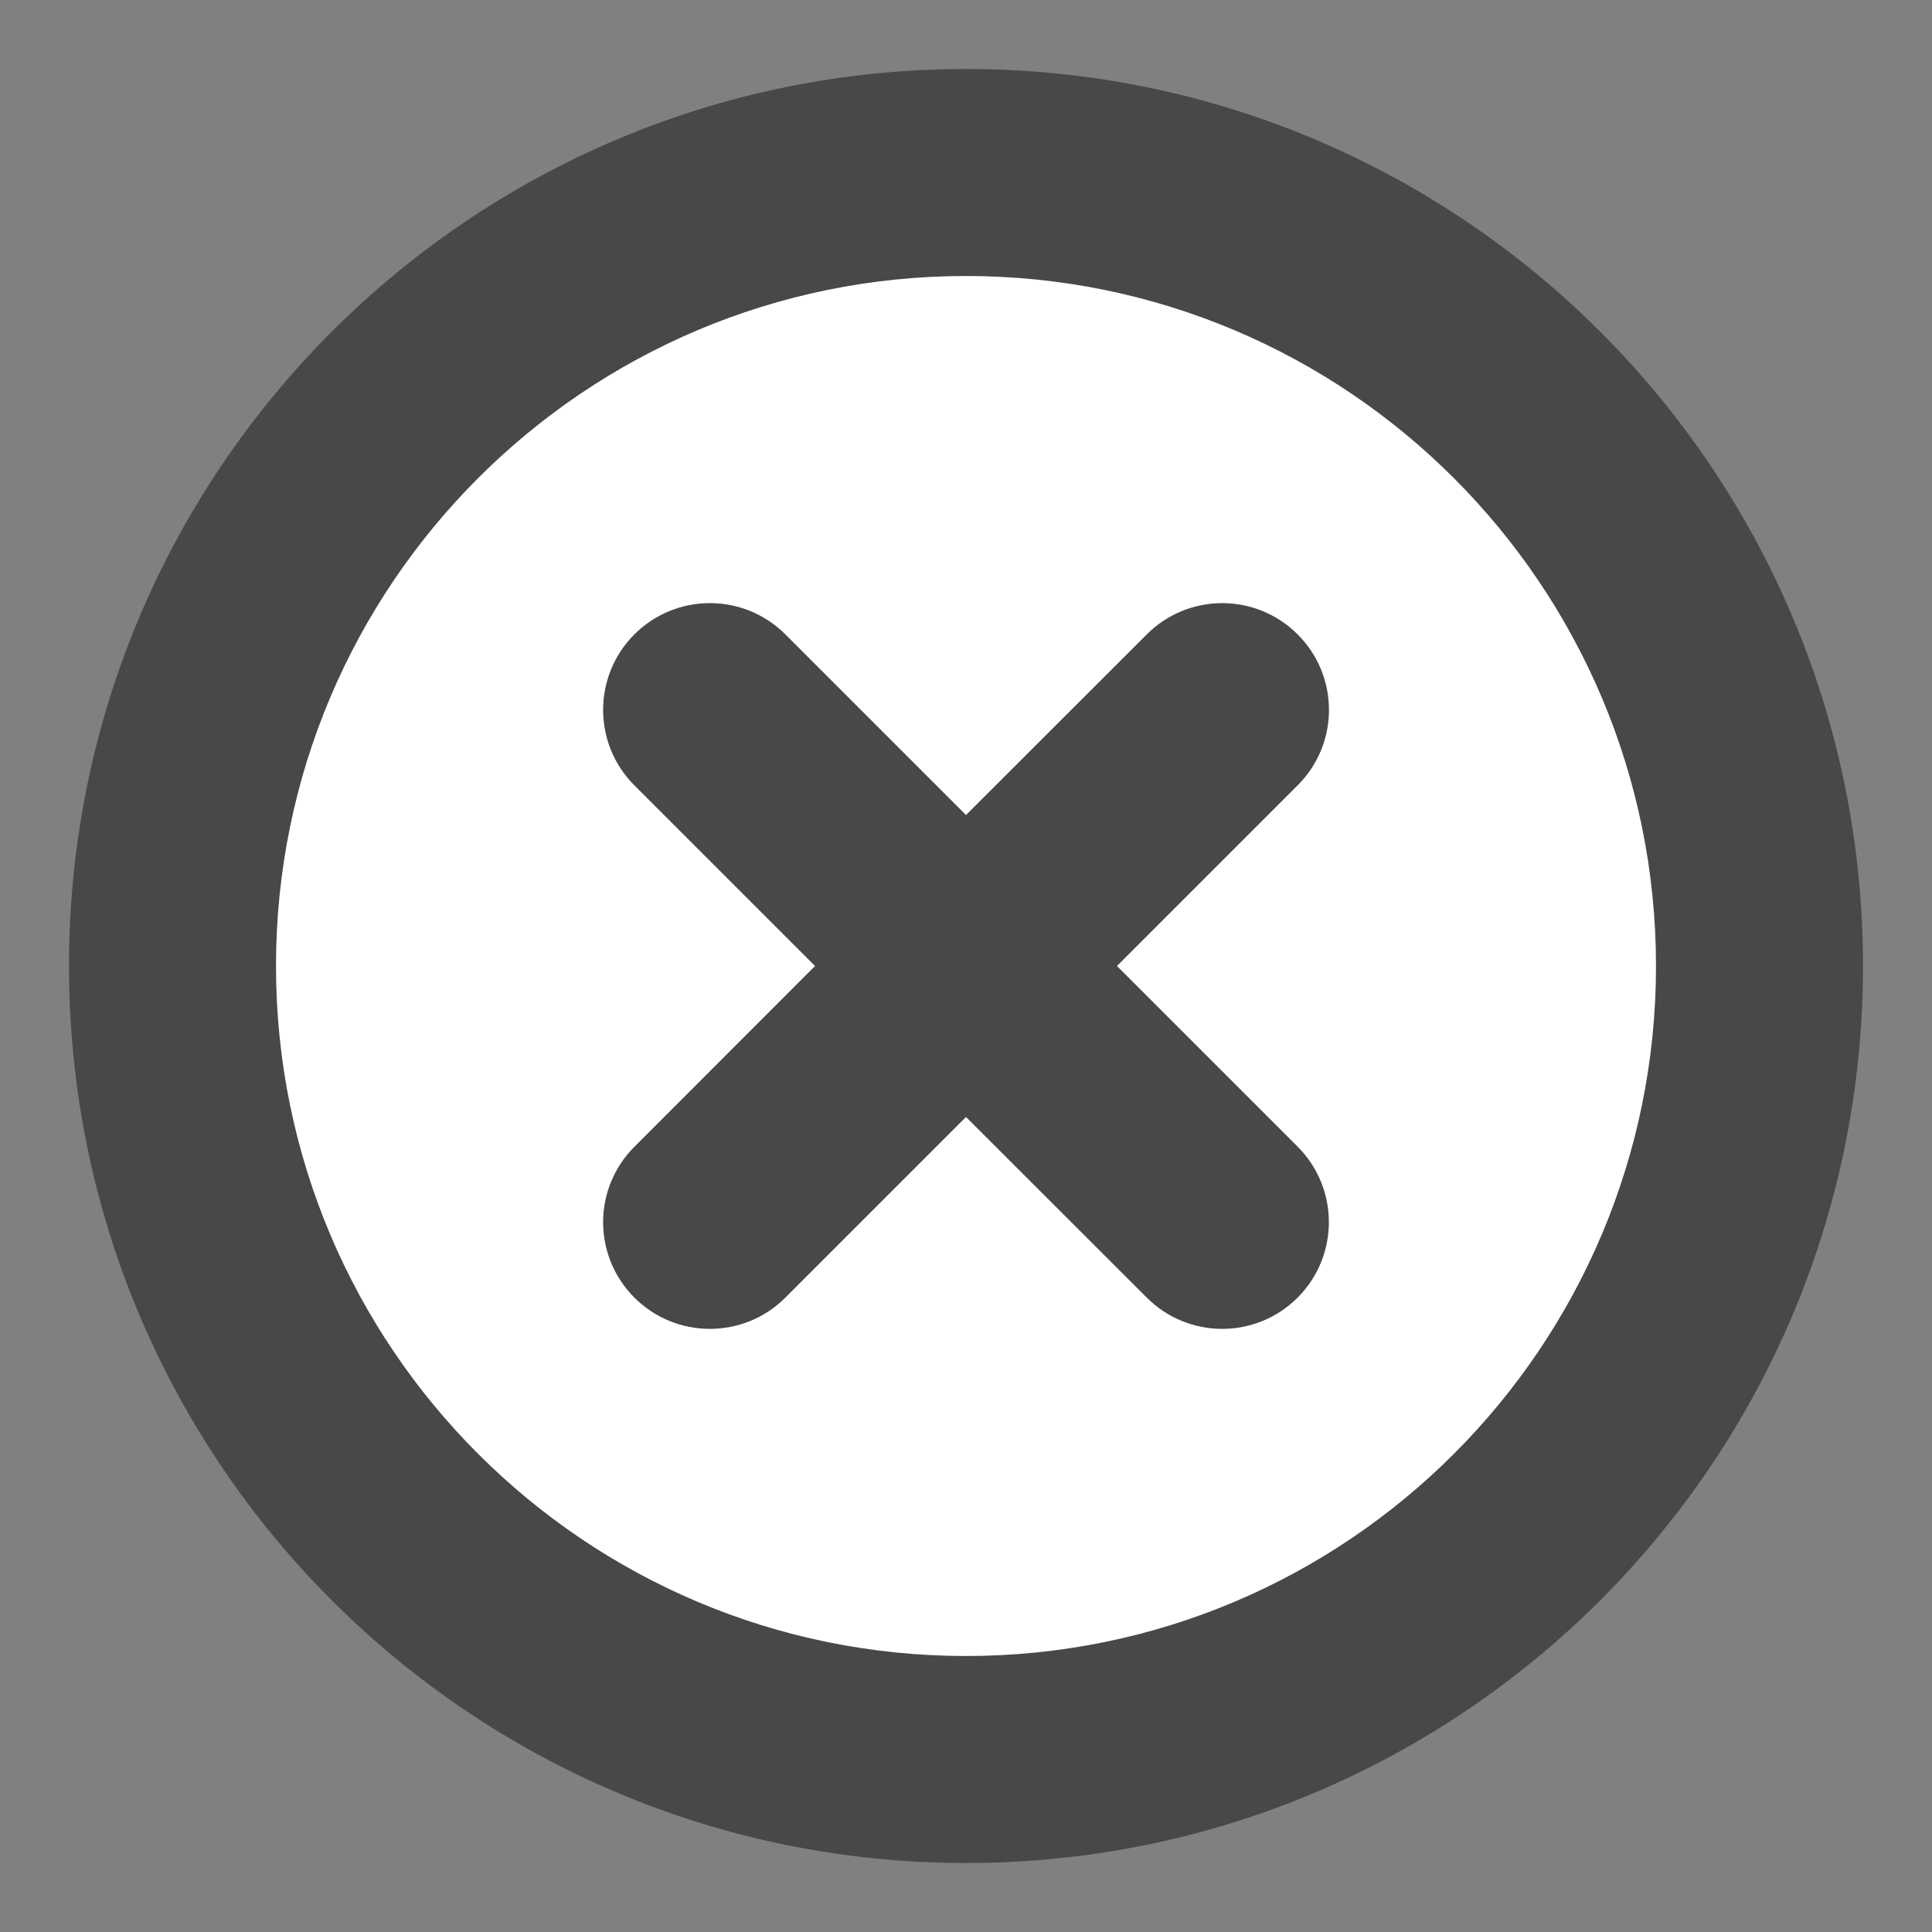 <svg width="14" height="14" viewBox="0 0 14 14" fill="none" xmlns="http://www.w3.org/2000/svg">
<rect x="0" y="0" width="14" height="14" fill="#808080" stroke="none"/>
<path fill-rule="evenodd" clip-rule="evenodd" d="M13.5 7C13.5 10.59 10.59 13.5 7 13.5C3.41 13.5 0.5 10.59 0.5 7C0.5 3.41 3.41 0.5 7 0.5C10.59 0.5 13.5 3.41 13.5 7Z" fill="#484848"/>
<path d="M12 7C12 9.761 9.761 12 7 12C4.239 12 2 9.761 2 7C2 4.239 4.239 2 7 2C9.761 2 12 4.239 12 7Z" fill="white"/>
<path d="M5.691 4.597C5.389 4.295 4.899 4.295 4.597 4.597C4.295 4.899 4.295 5.389 4.597 5.691L5.906 7L4.597 8.31C4.295 8.612 4.295 9.101 4.597 9.403C4.899 9.705 5.389 9.705 5.691 9.403L7 8.094L8.31 9.403C8.612 9.705 9.101 9.705 9.403 9.403C9.705 9.101 9.705 8.611 9.403 8.309L8.094 7L9.403 5.691C9.706 5.389 9.706 4.899 9.403 4.597C9.101 4.295 8.612 4.295 8.31 4.597L7 5.906L5.691 4.597Z" fill="#484848"/>
</svg>
